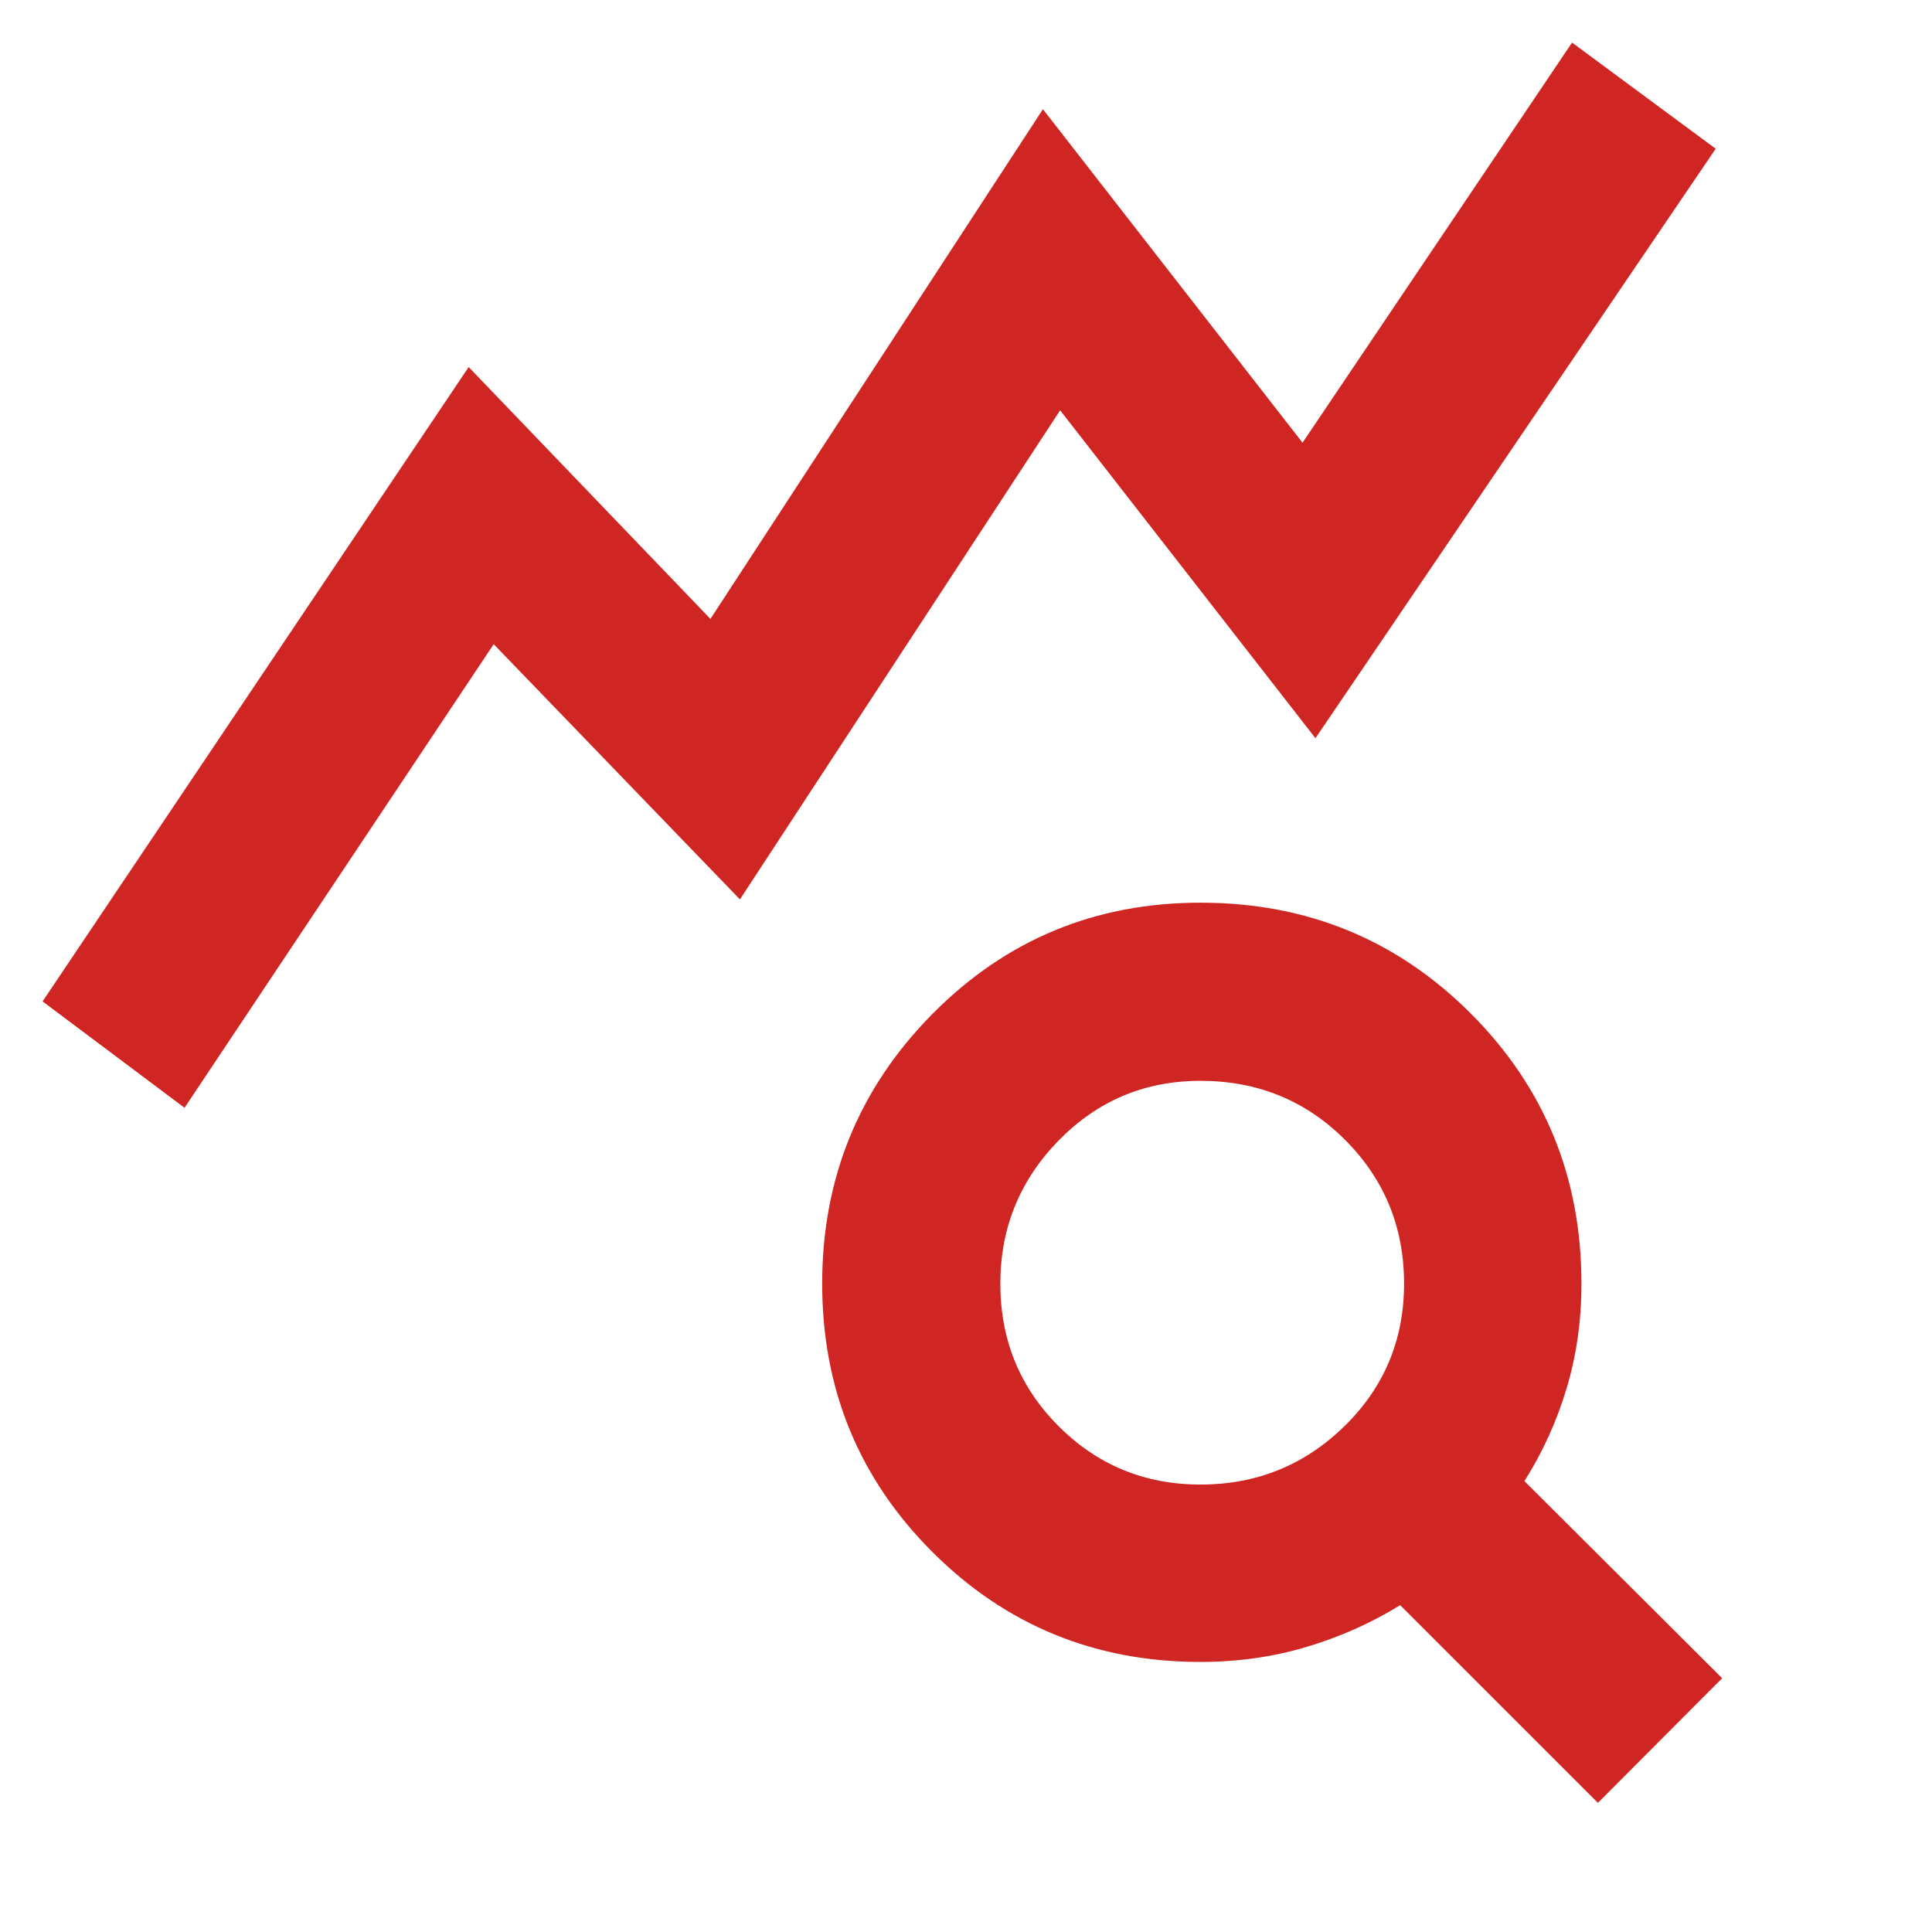 <svg xmlns="http://www.w3.org/2000/svg" height="40px" viewBox="0 -960 960 960" width="40px" fill="#d02623"><path d="m91.7-409.55-70.54-52.86 211.72-315.21 120.13 125.15 165.22-253.27 128.99 165.72 133.93-198.82 71.37 52.75-198.88 292.9-126.86-162.93-159.11 243.03L245.32-639.9 91.7-409.55Zm504.81 187.22q41.85 0 71.51-28.99 29.65-28.98 29.65-70.84 0-42.14-29.32-71.46-29.32-29.32-71.84-29.32-41.48 0-70.47 29.65-28.98 29.65-28.98 71.13 0 41.86 28.98 70.84 28.99 28.99 70.47 28.99ZM793.99-64.17l-98.24-98.23q-21.66 13.34-46.64 20.78-24.98 7.43-52.6 7.43-78.57 0-133.27-54.7-54.7-54.7-54.7-133.27 0-78.56 54.7-133.93 54.7-55.37 133.27-55.37 79.23 0 134.27 55.03 55.03 55.04 55.03 134.27 0 27.44-7.34 51.94-7.34 24.51-20.98 46.18l98.24 97.94-61.74 61.93Z"></path></svg>